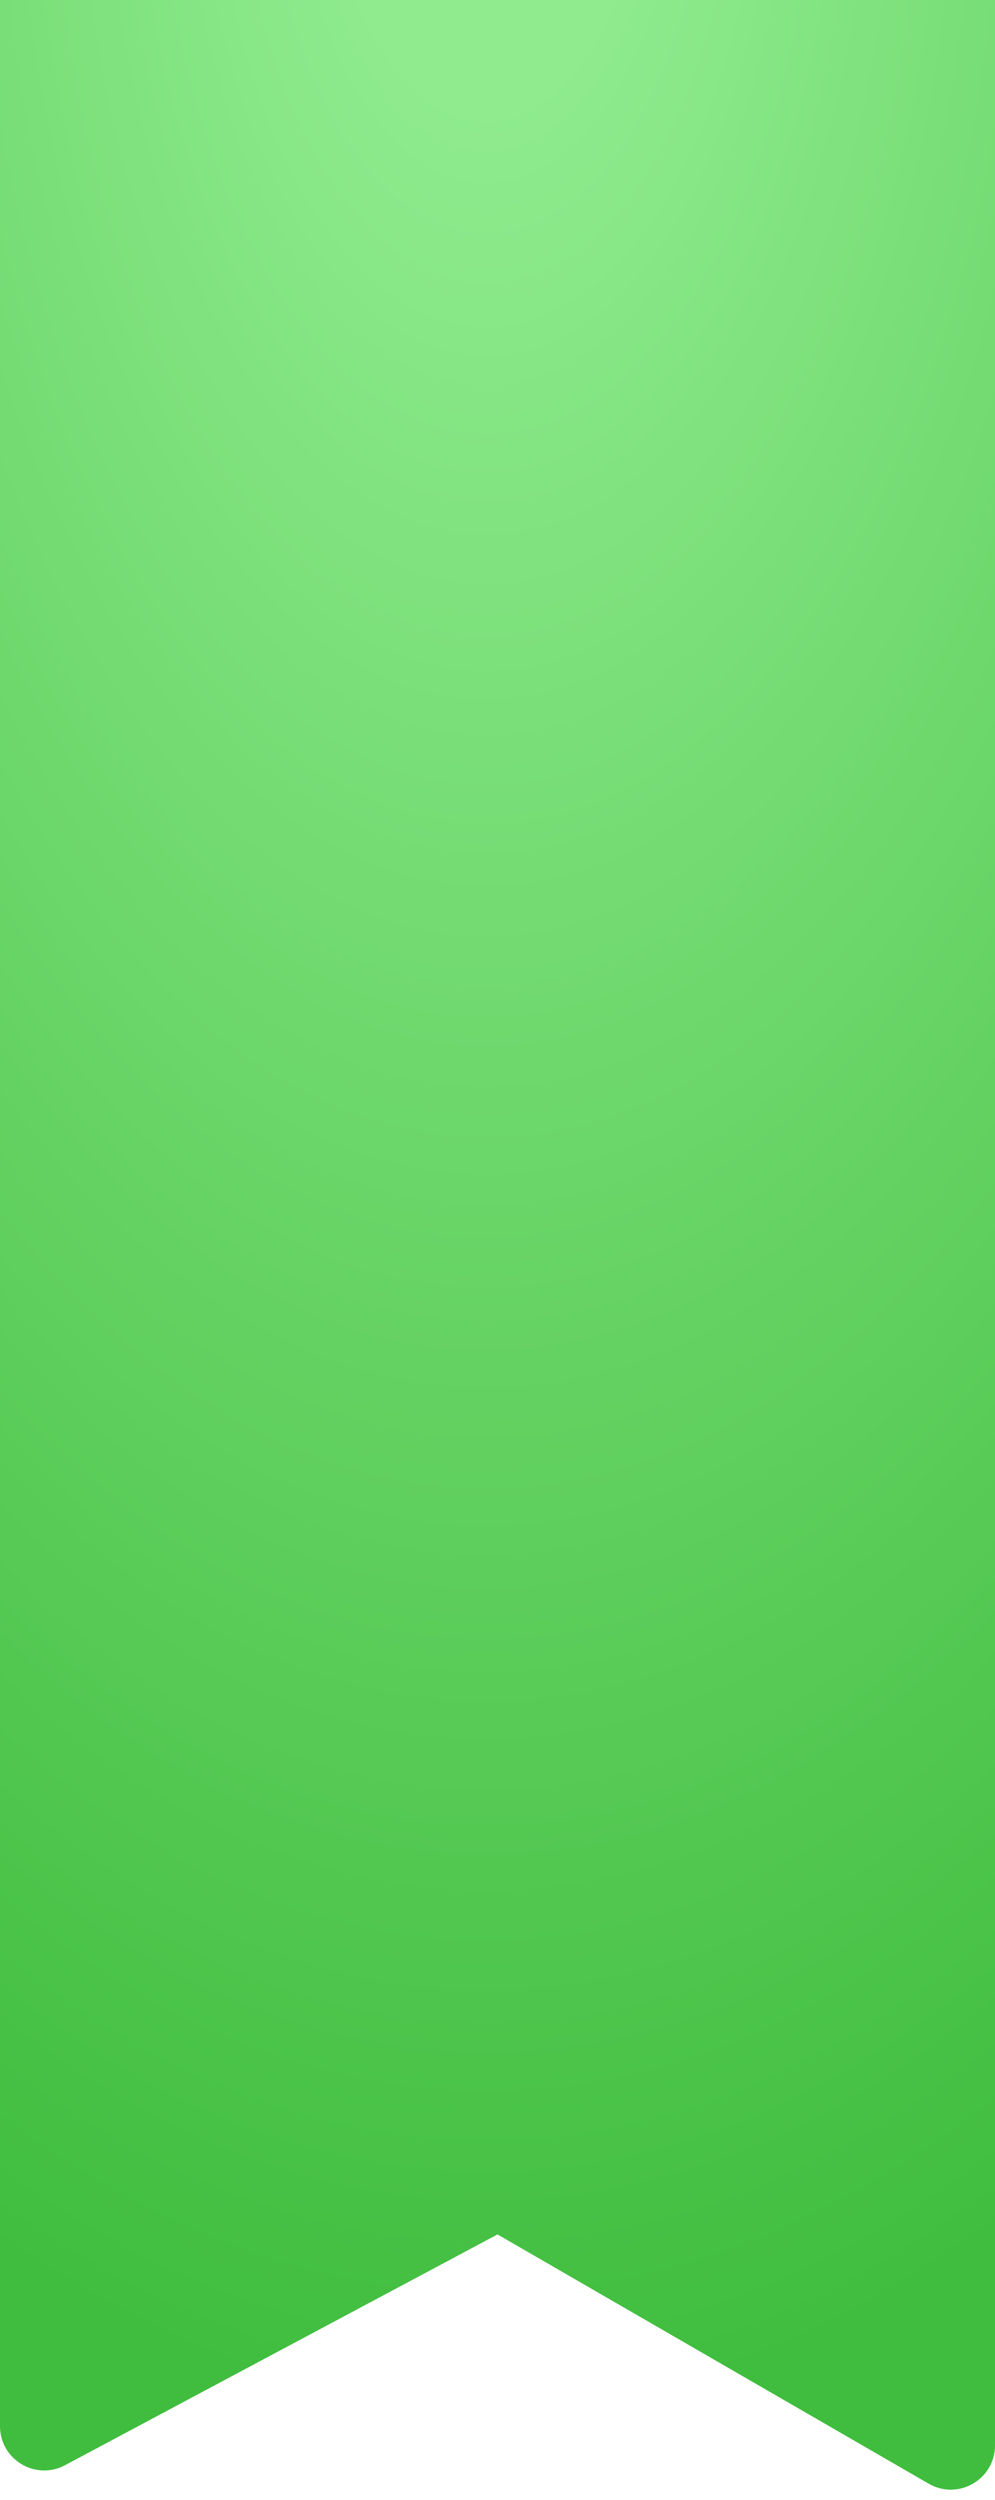 <svg xmlns="http://www.w3.org/2000/svg" width="45" height="113" viewBox="0 0 45 113" fill="none"><path d="M45 0H0V109.667C0 111.177 1.609 112.142 2.941 111.431L22.5 101L41.999 112.266C43.333 113.037 45 112.075 45 110.535V0Z" fill="url(#paint0_radial_4_161)"></path><defs><radialGradient id="paint0_radial_4_161" cx="0" cy="0" r="1" gradientUnits="userSpaceOnUse" gradientTransform="translate(22 -9) rotate(90) scale(118.5 63.482)"><stop offset="0.115" stop-color="#8FEB8E"></stop><stop offset="1" stop-color="#40BD3E"></stop></radialGradient></defs></svg>